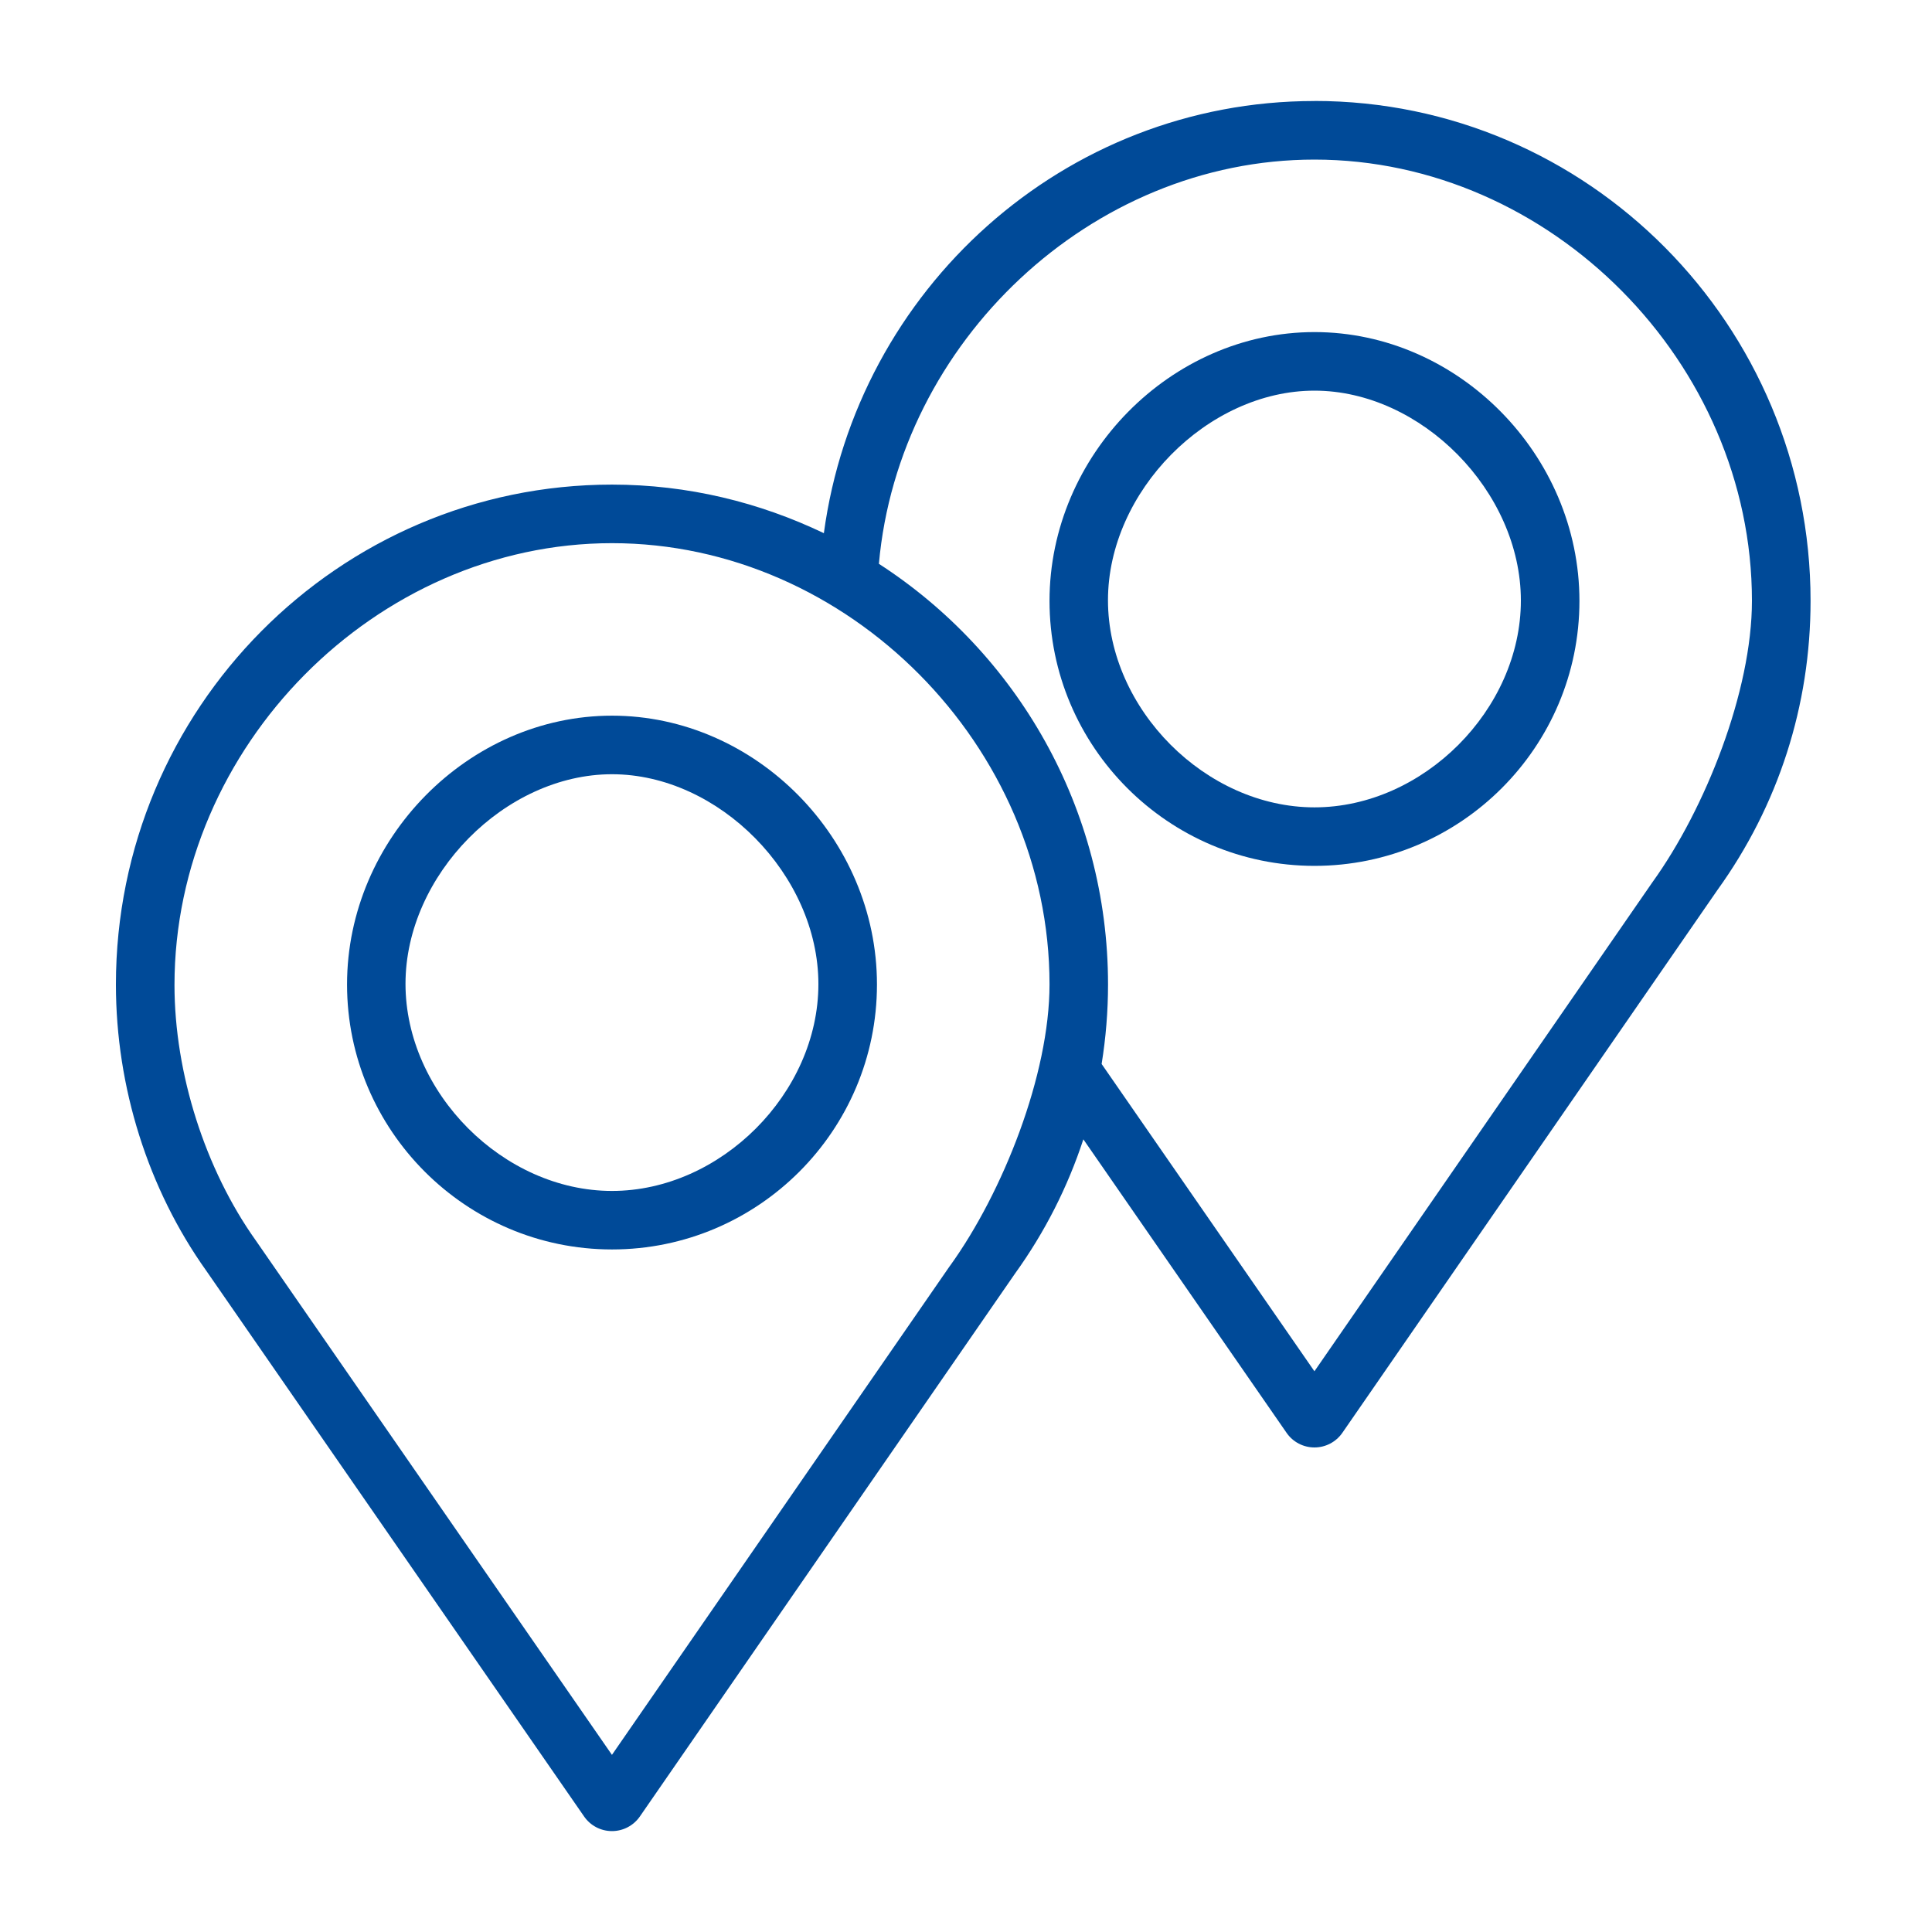 <?xml version="1.0" encoding="UTF-8"?>
<svg xmlns="http://www.w3.org/2000/svg" id="Capa_1" data-name="Capa 1" viewBox="0 0 350 350">
  <defs>
    <style>
      .cls-1 {
        fill: #004a98;
      }
    </style>
  </defs>
  <path class="cls-1" d="M238.13,18.3c-45.41,0-82.91,34.15-88.88,78.29-11.66-5.58-24.64-8.8-38.38-8.8-49.56,0-89.87,40.63-89.87,90.57,0,18.61,5.83,37.05,16.37,51.85l68.45,98.87c1.15,1.66,3.03,2.64,5.05,2.64h0c2.01,0,3.9-.99,5.05-2.65l67.96-98.35c5.41-7.51,9.55-15.69,12.38-24.32l36.82,53.18c1.15,1.66,3.03,2.64,5.05,2.64h0c2.01,0,3.9-.99,5.05-2.65l67.96-98.35c11.03-15.31,16.86-33.41,16.86-52.36,0-49.94-40.32-90.57-89.87-90.57Zm-66.02,210.99l-61.25,88.62L46.33,224.71c-9.12-12.81-14.72-30.2-14.72-46.27,0-43.17,36.47-80.04,79.26-80.04s79.26,36.77,79.26,79.93c0,16.36-8.43,37.66-18.01,50.96Zm127.26-69.49l-61.25,88.62-38.55-55.67c.76-4.72,1.16-9.53,1.16-14.4,0-31.99-16.59-60.1-41.51-76.21,3.58-40.16,38.39-73.23,78.9-73.23,42.78,0,79.26,36.77,79.26,79.93,0,16.36-8.43,37.66-18.01,50.96Z"></path>
  <path class="cls-1" d="M238.13,60.16c-26.02,0-48,22.3-48,48.7s21.53,48,48,48,48-21.53,48-48-21.98-48.7-48-48.7Zm0,86.1c-19.7,0-37.41-17.82-37.41-37.52s18.04-37.97,37.41-37.97,37.39,18.27,37.39,38.02-17.7,37.47-37.39,37.47Z"></path>
  <path class="cls-1" d="M110.87,129.65c-26.02,0-48,22.3-48,48.7s21.53,48,48,48,48-21.53,48-48-21.98-48.7-48-48.7Zm0,86.1c-19.7,0-37.41-17.82-37.41-37.52s18.04-37.97,37.41-37.97,37.39,18.27,37.39,38.02-17.7,37.47-37.39,37.47Z"></path>
</svg>
